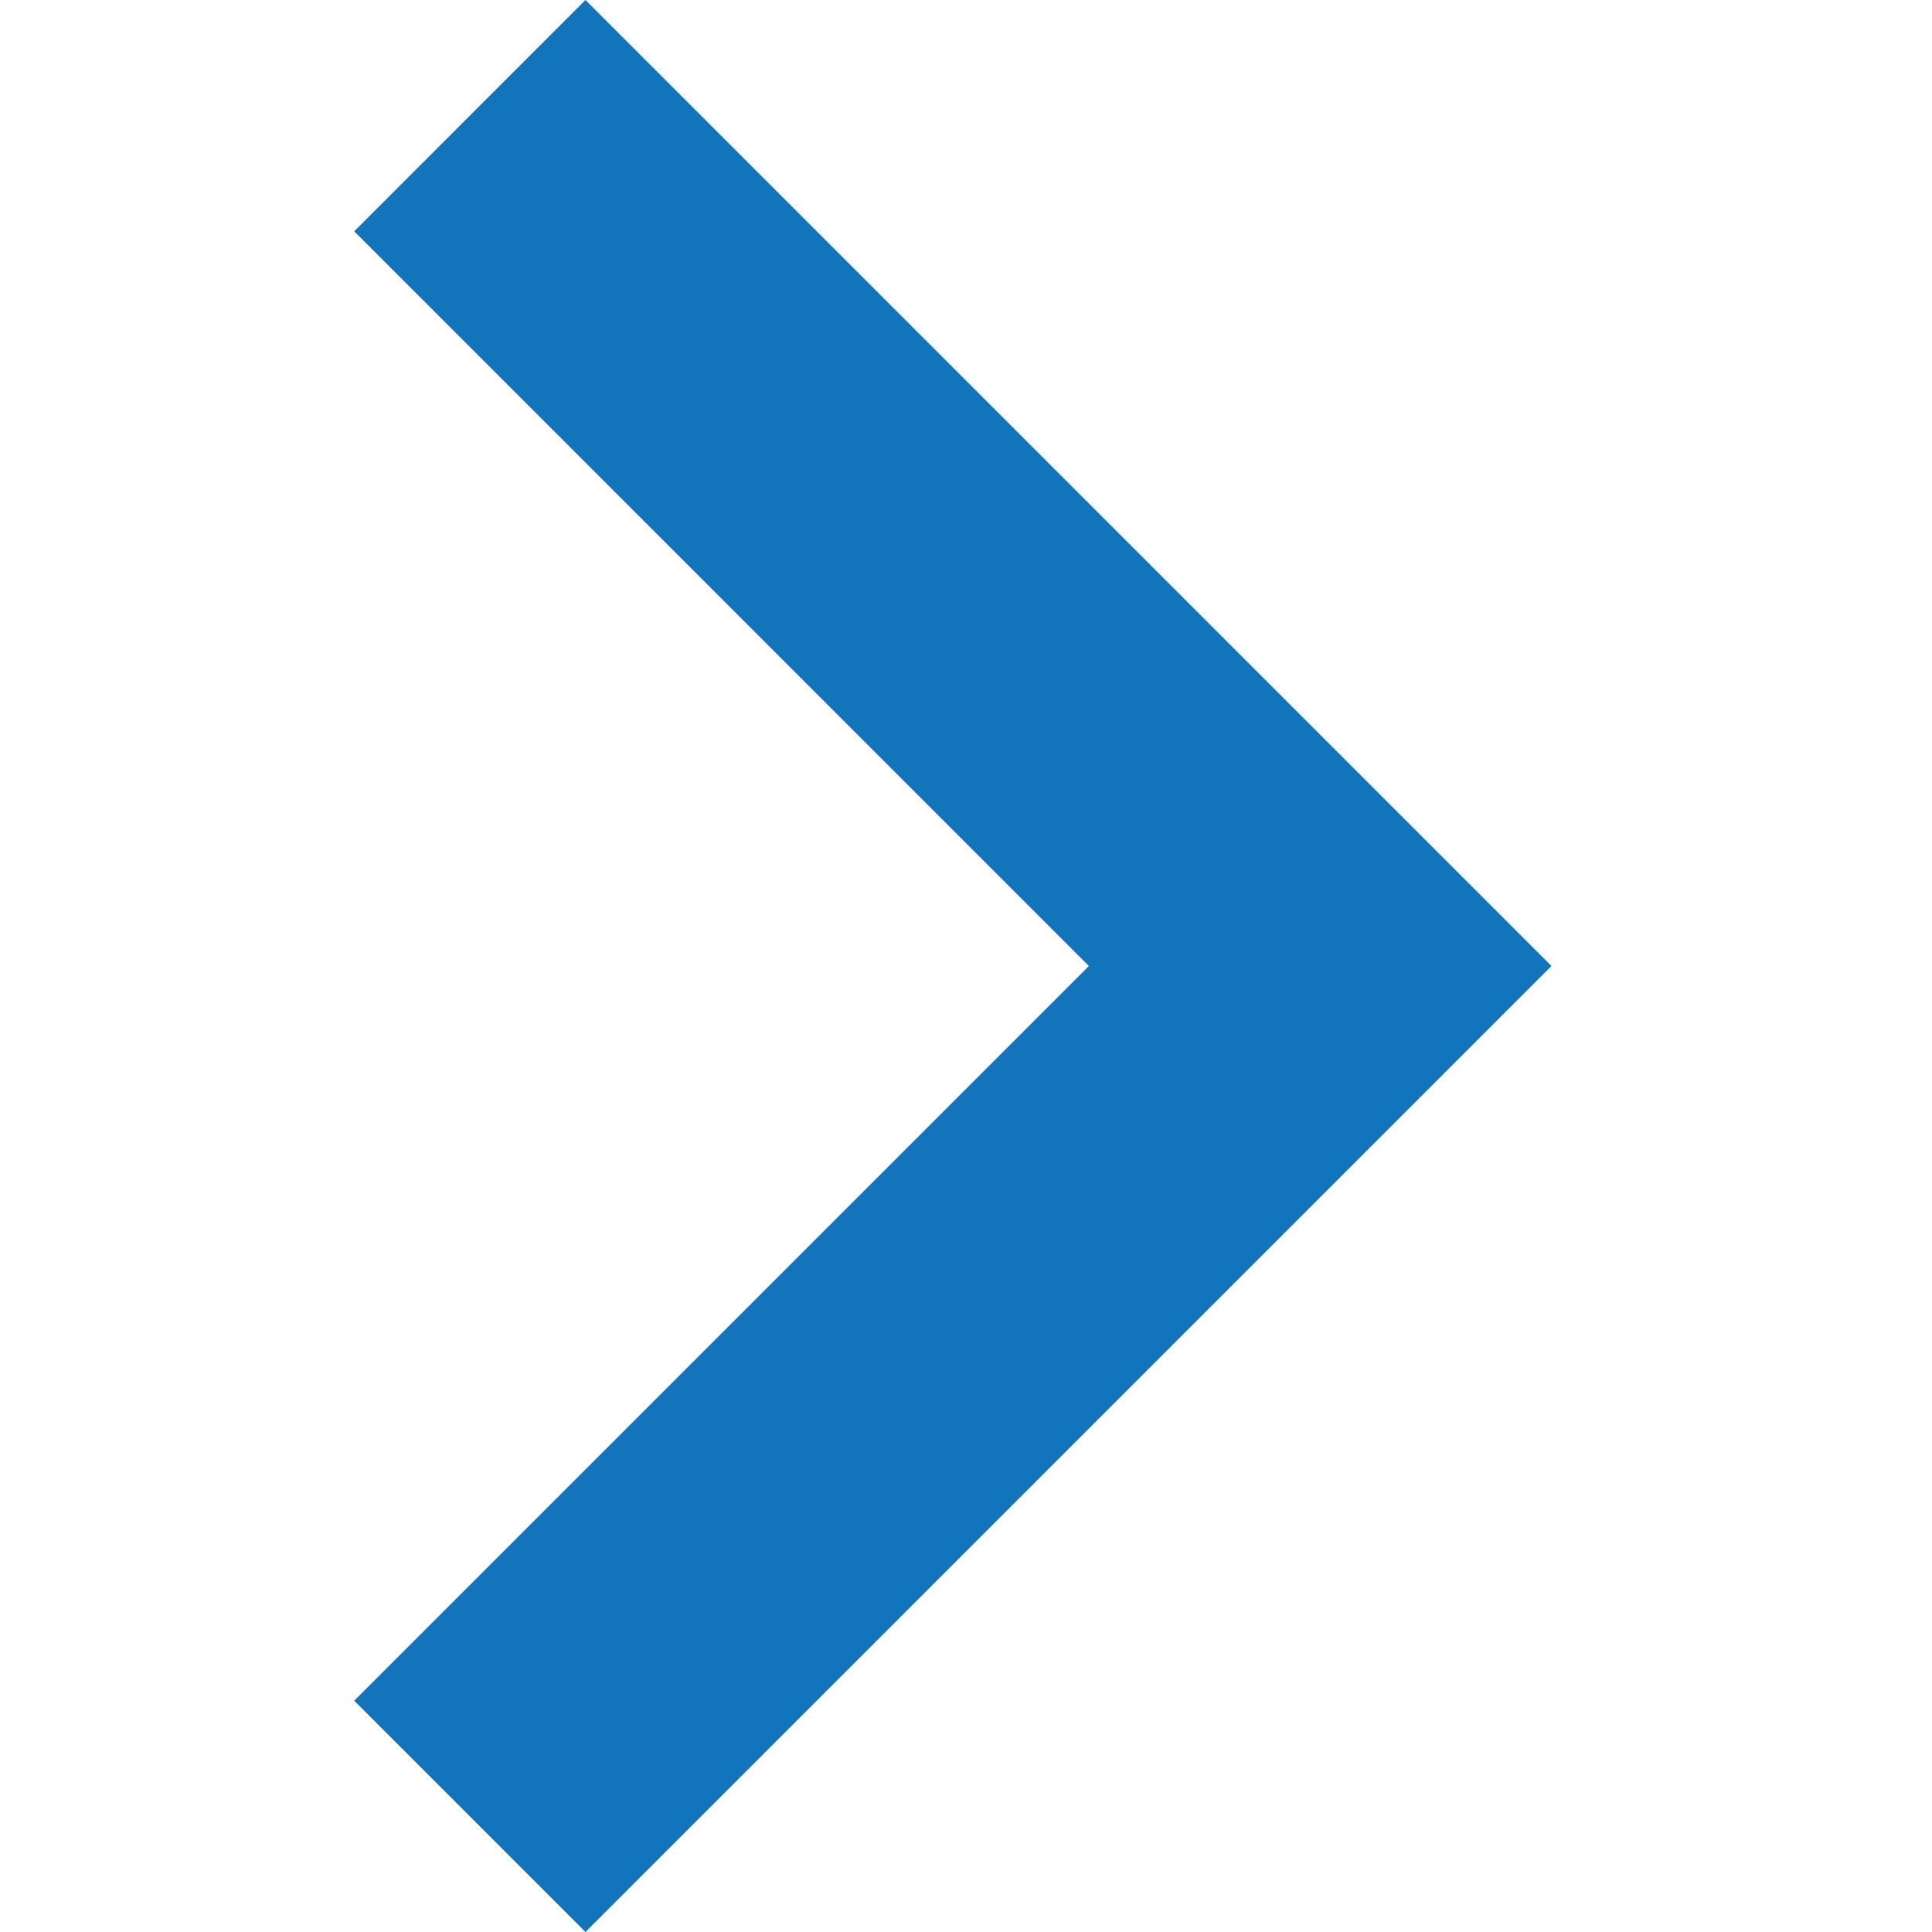<svg xmlns="http://www.w3.org/2000/svg" xmlns:xlink="http://www.w3.org/1999/xlink" width="60" height="60" viewBox="0 0 60 60">
  <defs>
    <clipPath id="clip-Icon_15">
      <rect width="60" height="60"/>
    </clipPath>
  </defs>
  <g id="Icon_15" data-name="Icon – 15" clip-path="url(#clip-Icon_15)">
    <path id="Path_240" data-name="Path 240" d="M171.646,6791.688l-7.182-7.183,22.816-22.816-22.816-22.818,7.182-7.183,30,30Z" transform="translate(-153.464 -6731.688)" fill="#1275bc"/>
  </g>
</svg>
